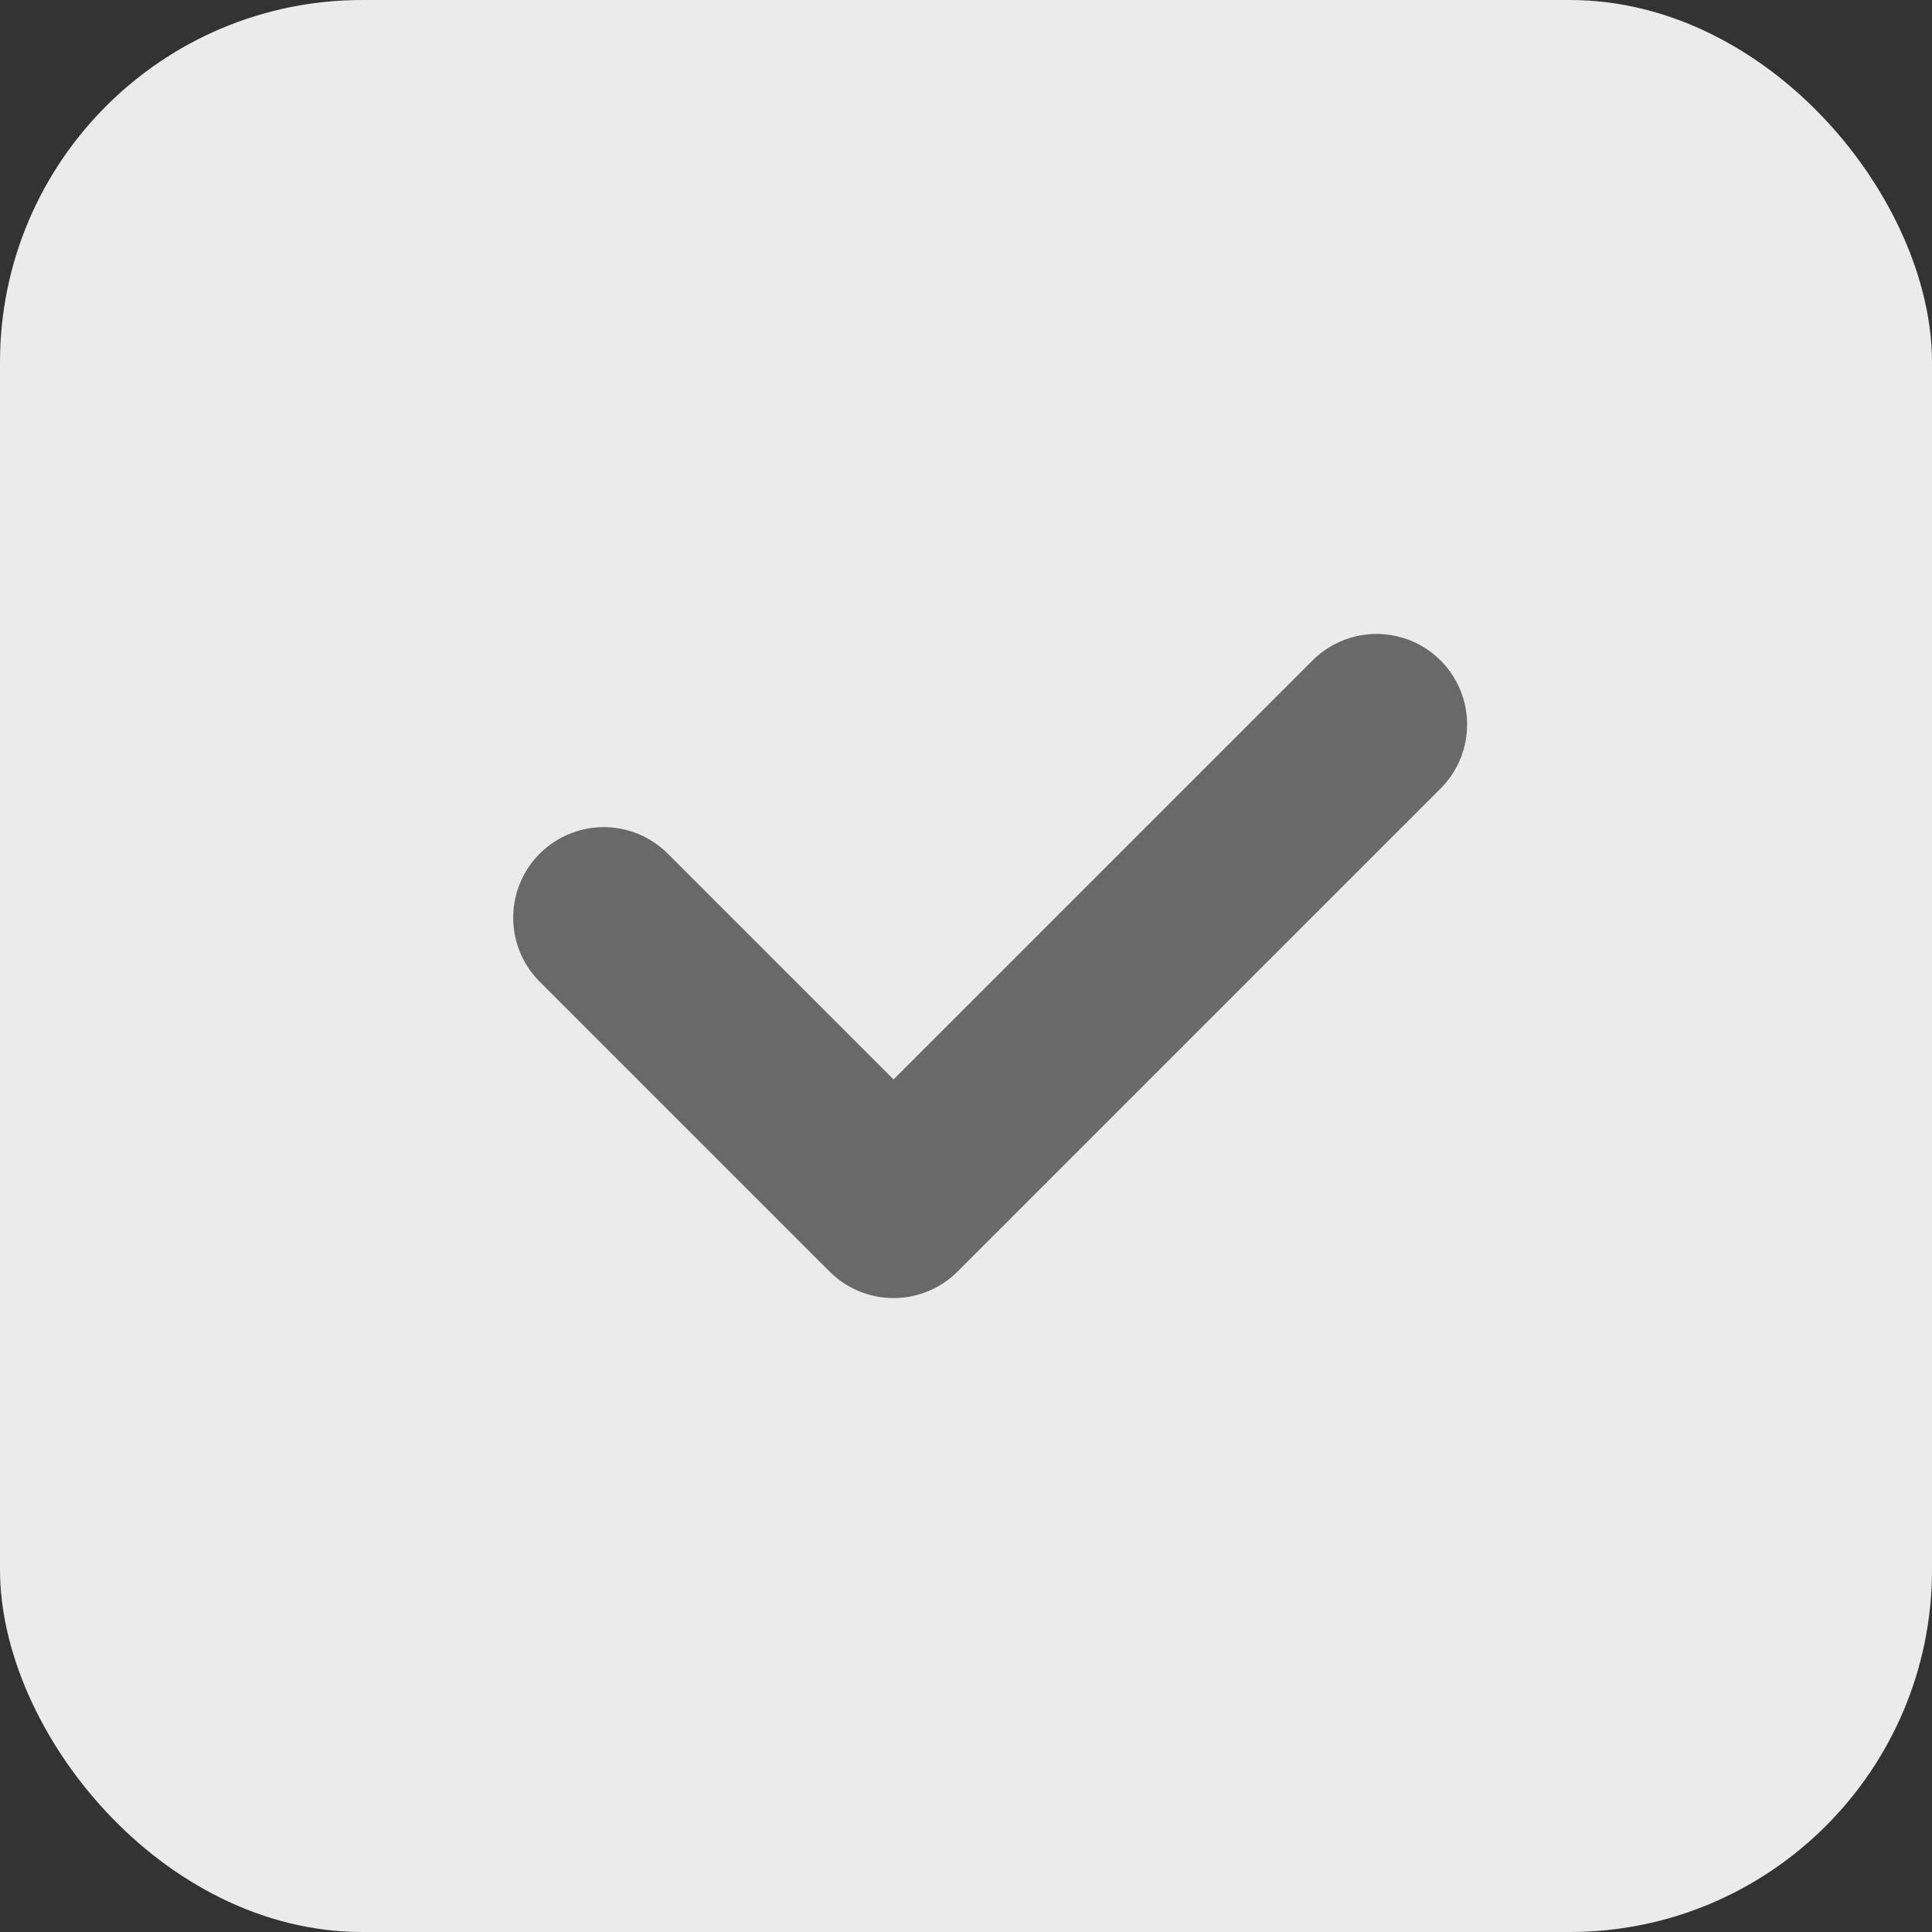 <svg width="16" height="16" viewBox="0 0 16 16" fill="none" xmlns="http://www.w3.org/2000/svg">
<rect x="0" y="0" width="16" height="16" fill="#333333" stroke="none"/>
<rect width="16" height="16" rx="3" fill="#EBEBEB"/>
<path d="M11.4 6L7.4 10L5 7.6" stroke="#696969" stroke-width="1.5" stroke-linecap="round" stroke-linejoin="round"/>
</svg>
